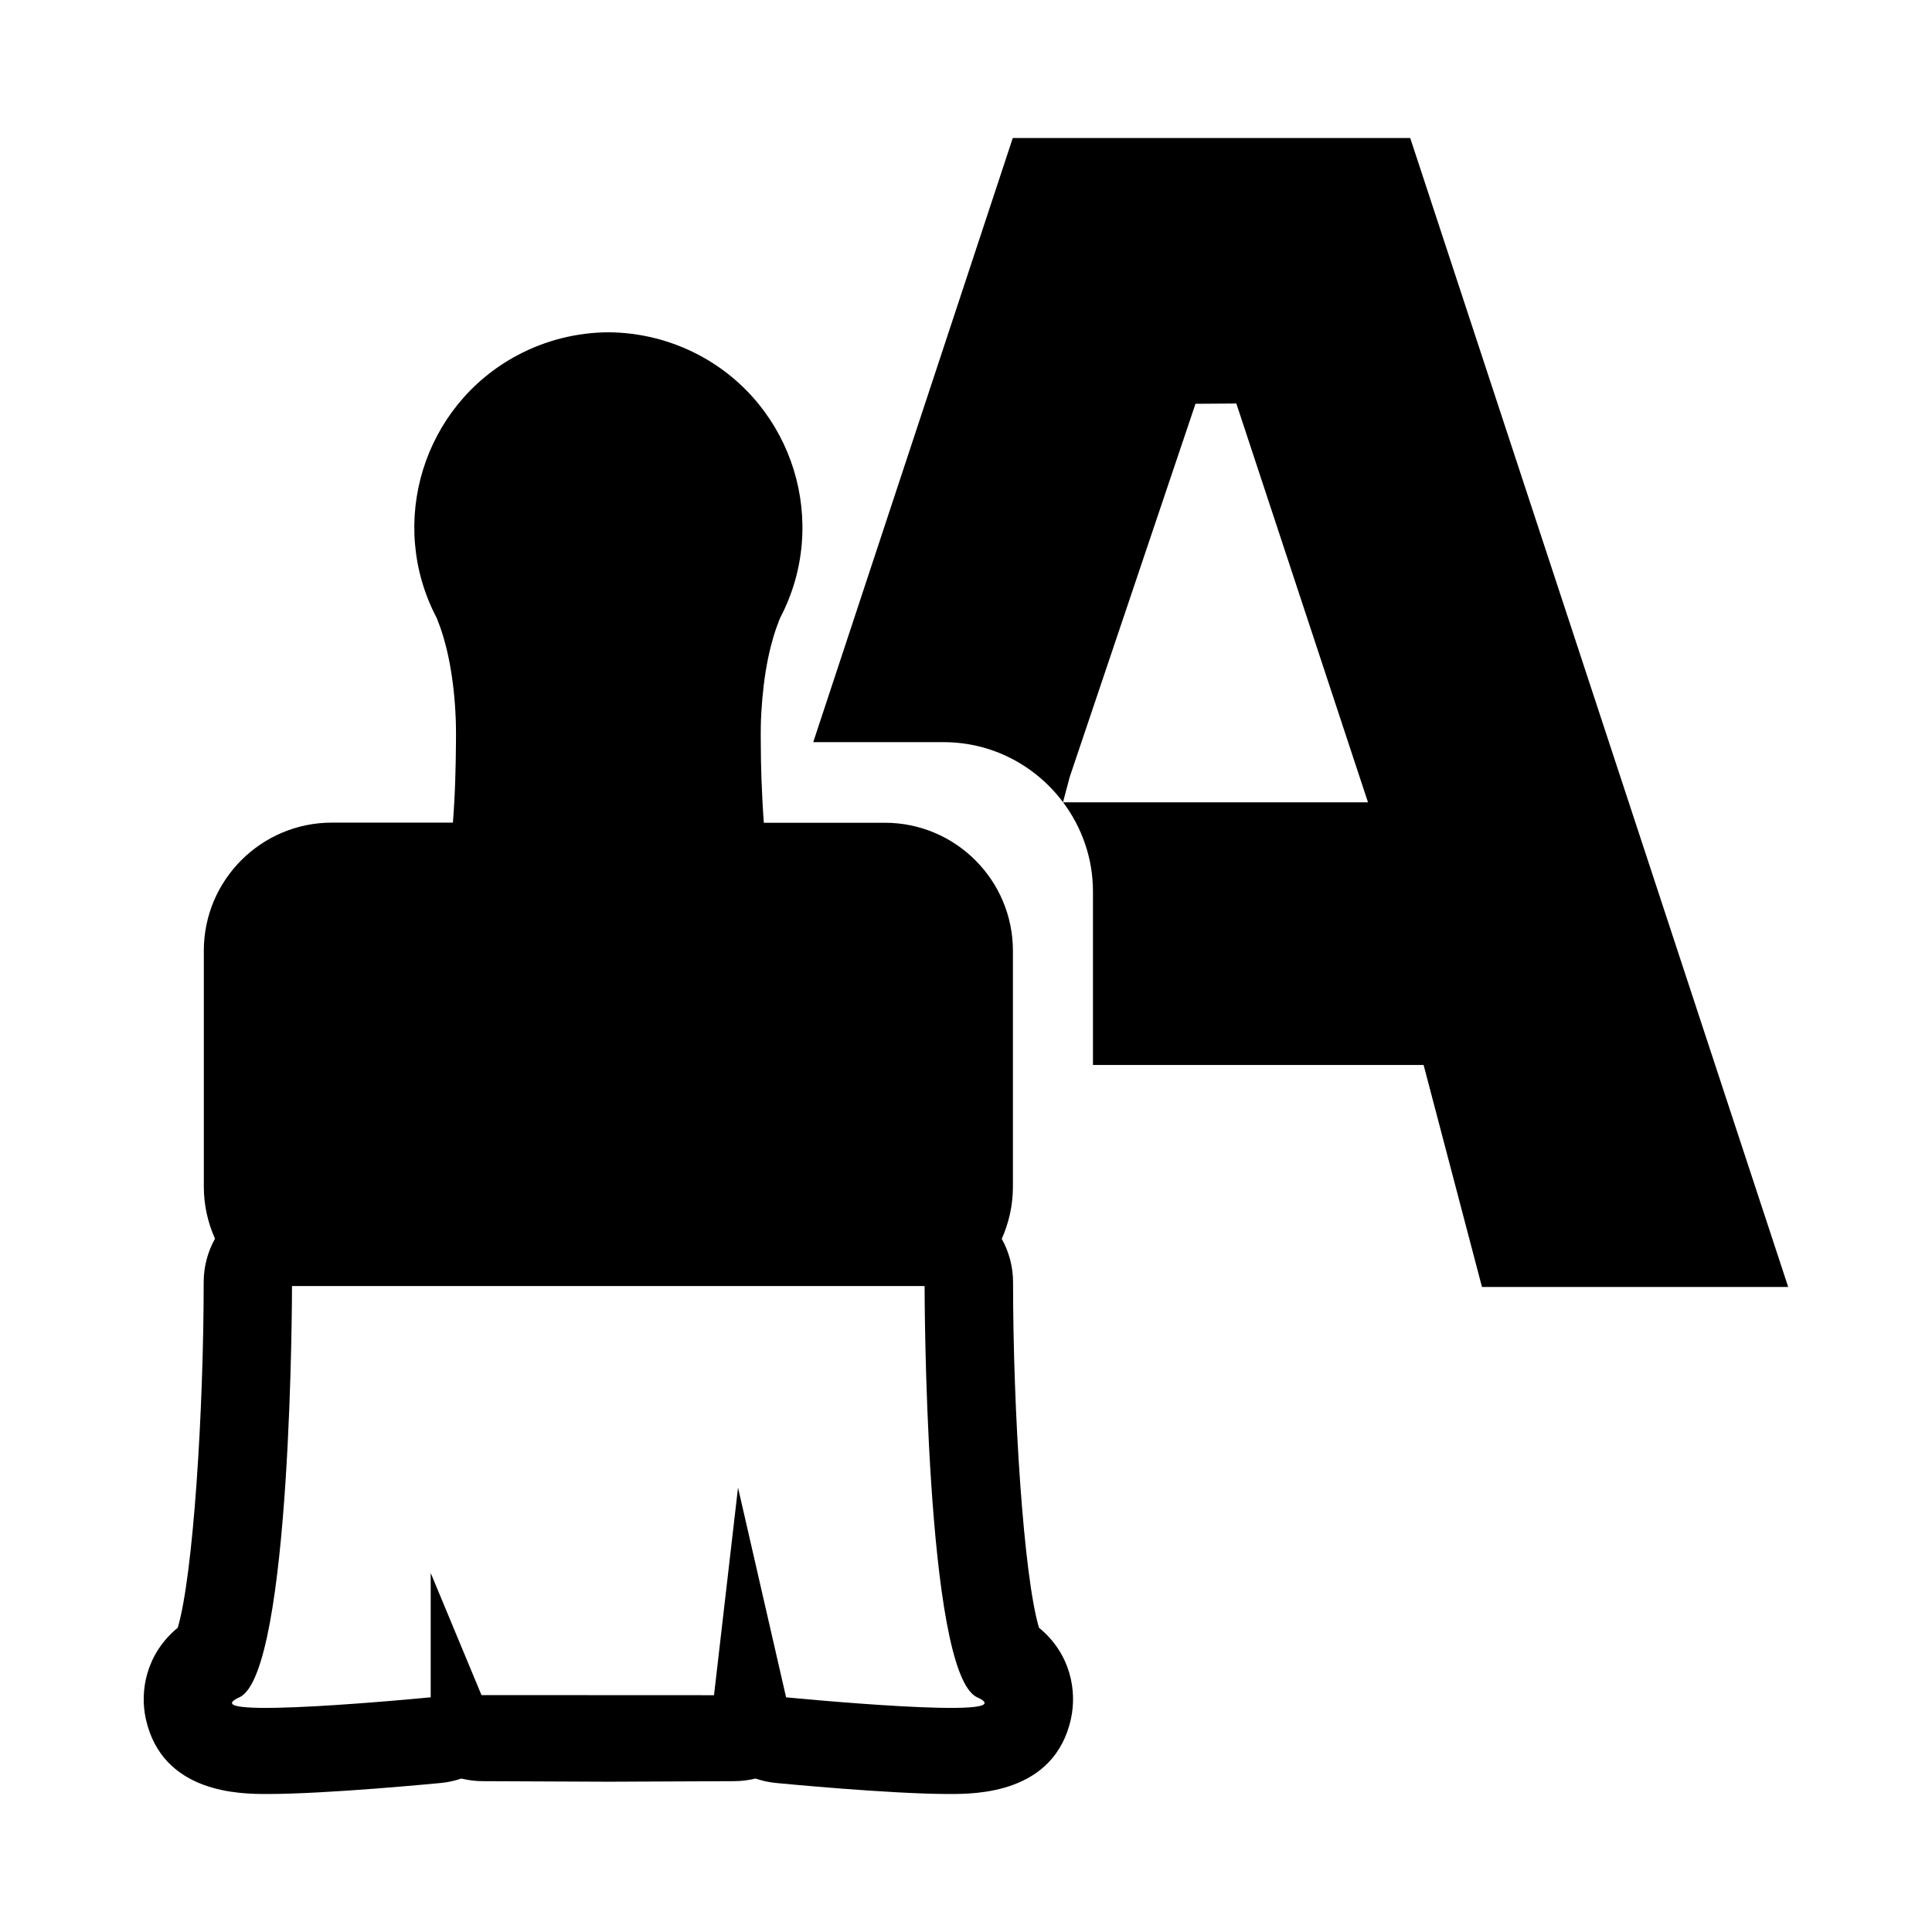 <?xml version="1.0" encoding="utf-8"?><!-- Uploaded to: SVG Repo, www.svgrepo.com, Generator: SVG Repo Mixer Tools -->
<svg fill="#000000" width="800px" height="800px" viewBox="0 0 14 14" role="img" focusable="false" aria-hidden="true" xmlns="http://www.w3.org/2000/svg"><path d="M 7.529,11.796 C 7.417,11.419 7.341,10.226 7.341,9.292 c 0,-0.114 -0.03,-0.222 -0.082,-0.315 0.052,-0.116 0.081,-0.244 0.081,-0.378 l 0,-1.709 c 0,-0.512 -0.416,-0.928 -0.928,-0.928 l -0.877,0 C 5.527,5.856 5.522,5.751 5.518,5.648 5.515,5.556 5.513,5.47 5.513,5.386 5.512,5.297 5.513,5.224 5.517,5.161 5.525,5.024 5.541,4.892 5.565,4.774 5.591,4.647 5.62,4.565 5.631,4.535 c 0.002,-0.005 0.004,-0.01 0.006,-0.015 0.007,-0.02 0.013,-0.036 0.017,-0.044 C 6.013,3.79 5.751,2.938 5.067,2.574 4.864,2.466 4.637,2.409 4.408,2.408 4.18,2.409 3.953,2.466 3.75,2.574 3.066,2.938 2.804,3.79 3.163,4.475 c 0.004,0.009 0.01,0.024 0.017,0.044 0.002,0.005 0.004,0.01 0.006,0.015 0.011,0.03 0.04,0.112 0.066,0.239 0.024,0.118 0.041,0.251 0.048,0.387 0.004,0.063 0.005,0.136 0.004,0.225 -5.066e-4,0.084 -0.002,0.17 -0.005,0.263 -0.003,0.103 -0.009,0.208 -0.017,0.313 l -0.877,0 c -0.512,0 -0.928,0.416 -0.928,0.928 l 0,1.709 c 0,0.135 0.029,0.262 0.081,0.378 -0.052,0.093 -0.082,0.201 -0.082,0.315 0,0.933 -0.076,2.127 -0.188,2.504 C 1.057,11.986 1.013,12.254 1.056,12.453 1.175,13 1.748,13 1.936,13 c 0.438,0 1.226,-0.077 1.26,-0.08 0.051,-0.005 0.1,-0.016 0.147,-0.032 0.05,0.012 0.102,0.019 0.155,0.019 l 0.911,0.004 0.911,-0.004 c 0.053,-1.27e-4 0.105,-0.007 0.155,-0.019 0.047,0.016 0.096,0.027 0.147,0.032 C 5.655,12.923 6.444,13 6.881,13 c 0.188,0 0.761,0 0.88,-0.547 0.043,-0.199 -7.6e-4,-0.468 -0.232,-0.658 z m -1.833,0.502 -0.348,-1.518 -0.174,1.504 -1.685,-7.6e-4 -0.368,-0.885 0,0.901 c 0,0 -1.767,0.173 -1.386,0 0.381,-0.173 0.381,-2.98 0.381,-2.98 l 2.292,0 2.292,0 c 0,0 0,2.807 0.381,2.98 0.381,0.173 -1.386,0 -1.386,0 z M 10.219,1 7.339,1 5.893,5.378 l 0.945,0 c 0.354,0 0.667,0.171 0.865,0.435 l 0.049,-0.184 0.911,-2.703 0.296,-0.002 0.954,2.89 -2.209,0 C 7.839,5.995 7.92,6.218 7.92,6.46 l 0,1.257 2.396,0 0.423,1.609 2.219,0 L 10.219,1 Z"/></svg>